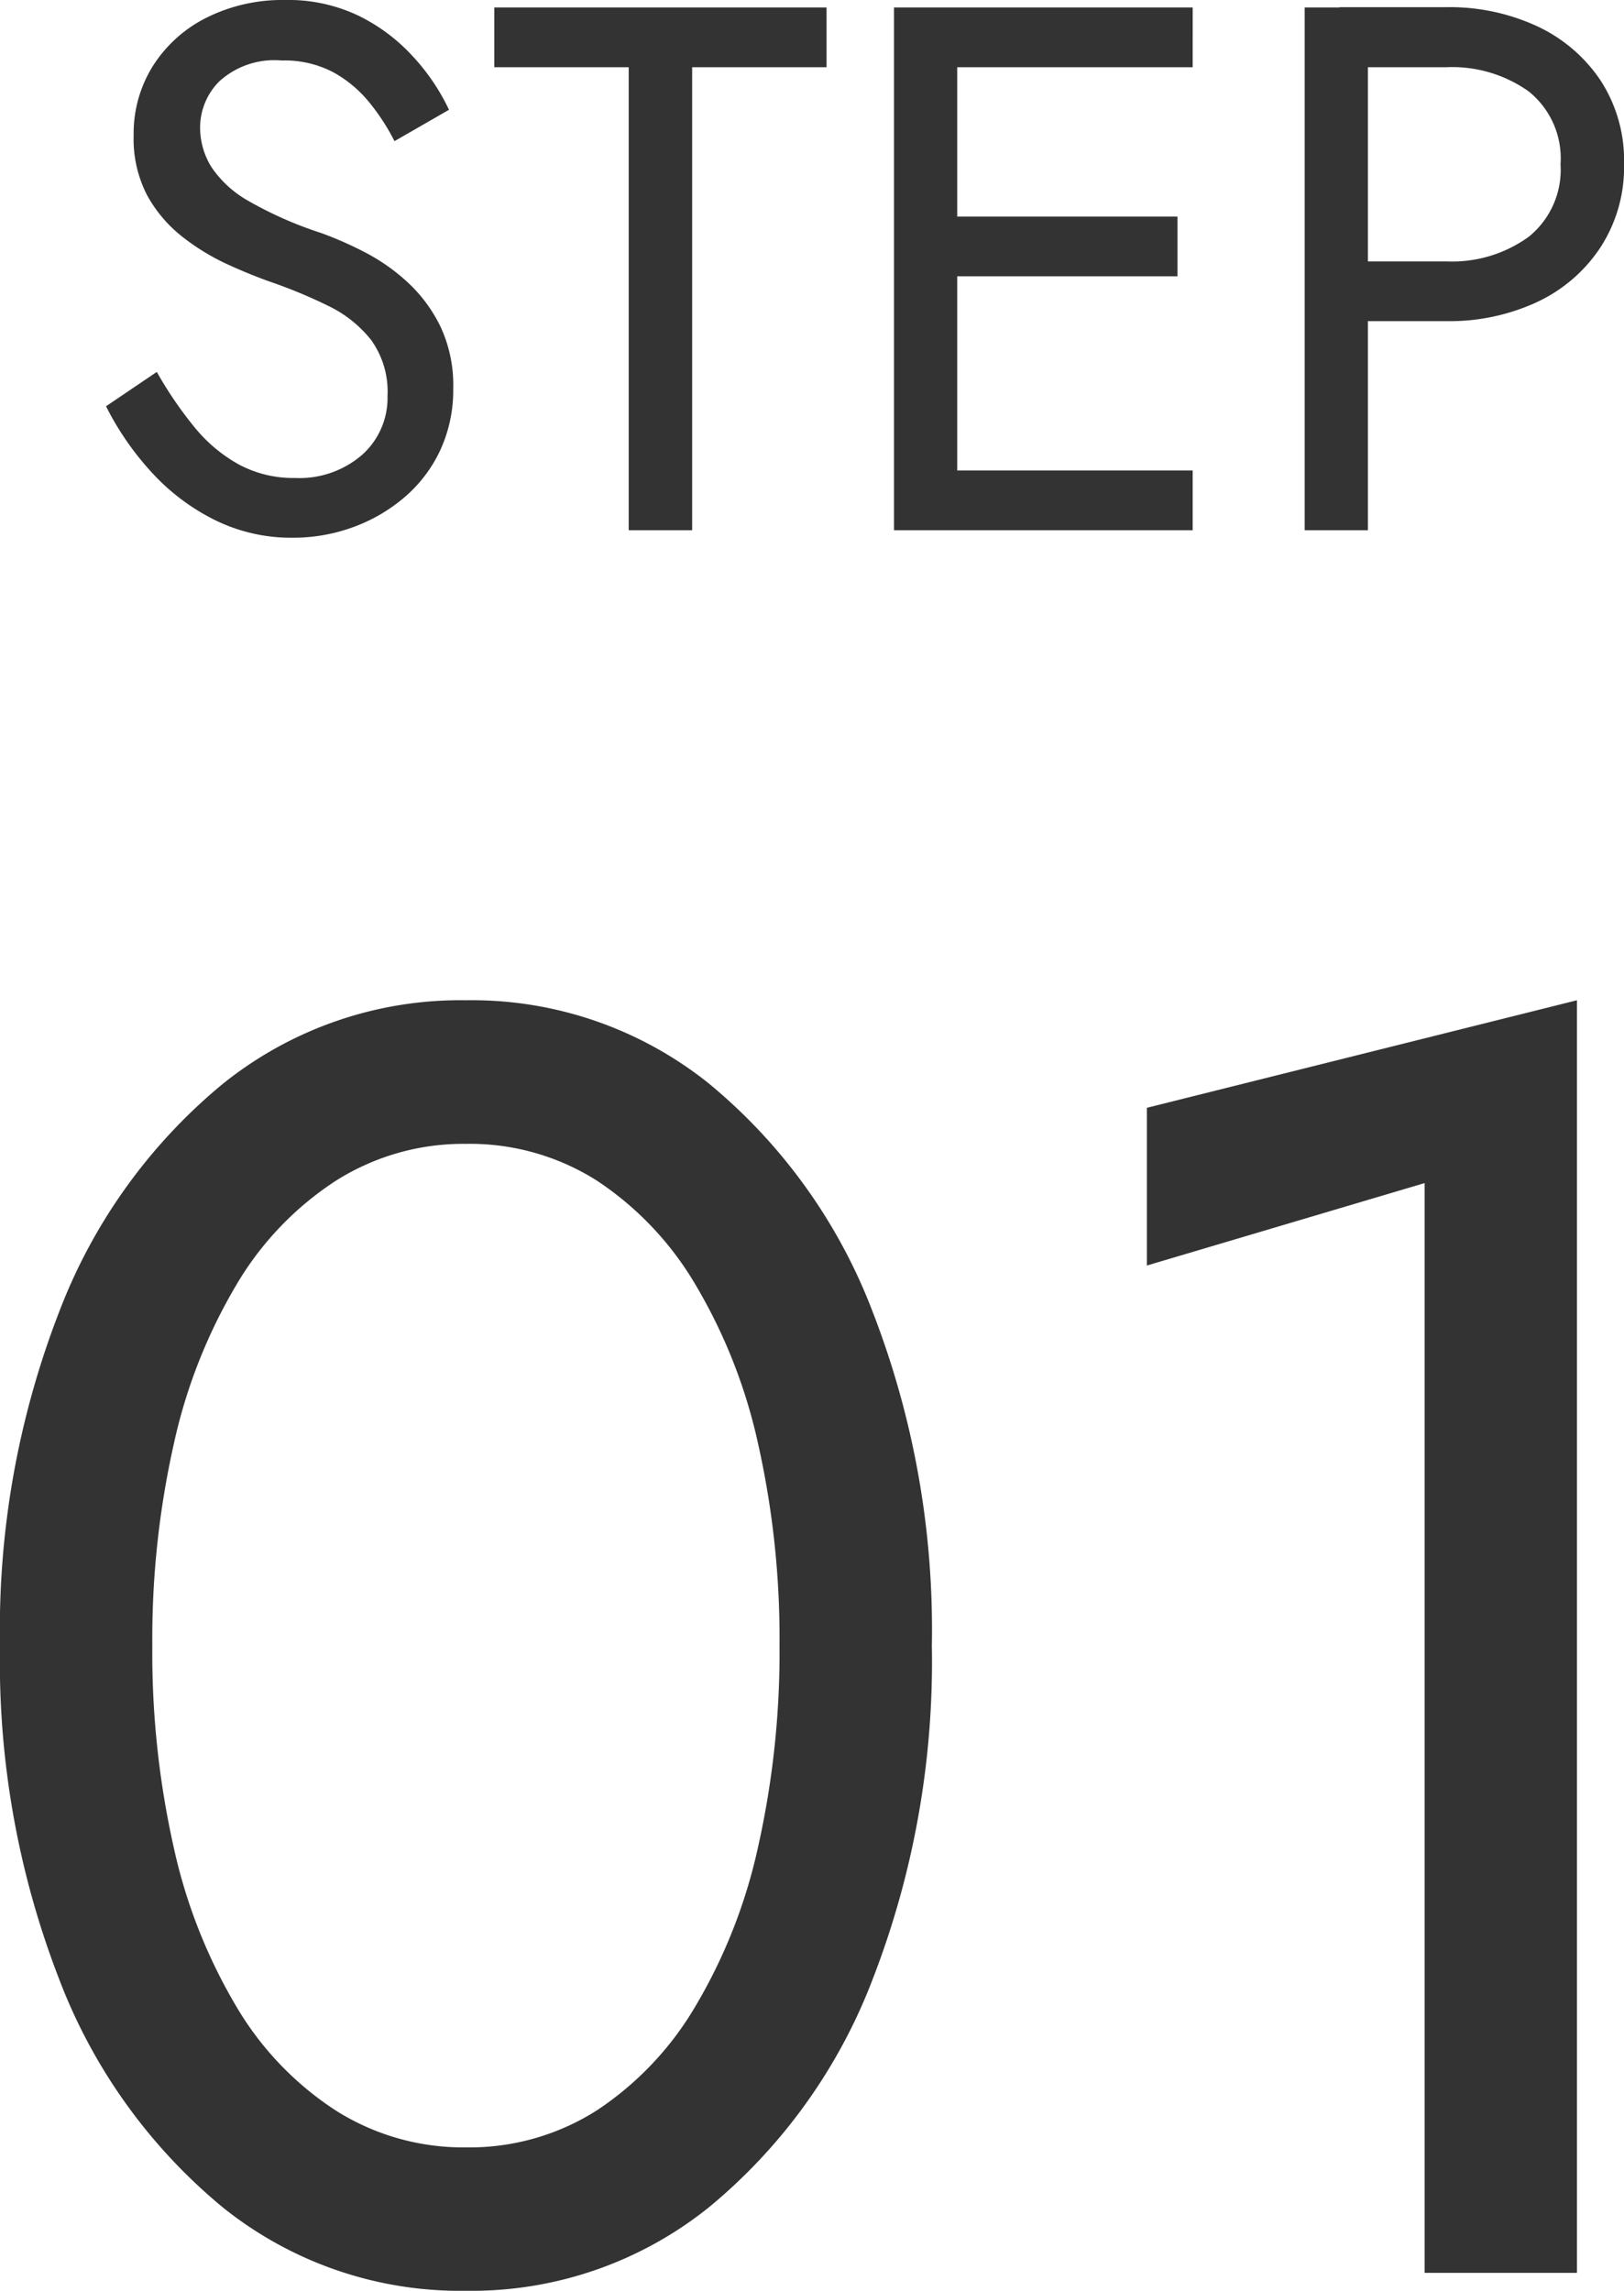 <svg xmlns="http://www.w3.org/2000/svg" width="32.625" height="46.01" viewBox="0 0 32.625 46.01"><g data-name="グループ 30" fill="#333"><path data-name="パス 160" d="M3.06 33.05A17.841 17.841 0 013.492 29a10.763 10.763 0 011.26-3.2 6.307 6.307 0 012-2.088 4.791 4.791 0 012.61-.738 4.766 4.766 0 012.628.738 6.382 6.382 0 011.98 2.088 10.763 10.763 0 011.26 3.2 17.841 17.841 0 01.43 4.05 17.841 17.841 0 01-.432 4.05 10.763 10.763 0 01-1.26 3.2 6.382 6.382 0 01-1.98 2.088 4.766 4.766 0 01-2.628.742 4.791 4.791 0 01-2.61-.738 6.307 6.307 0 01-2-2.088 10.763 10.763 0 01-1.26-3.2 17.841 17.841 0 01-.43-4.054zm-3.06 0a17.636 17.636 0 001.188 6.7 11.022 11.022 0 003.294 4.59 7.614 7.614 0 004.878 1.67 7.614 7.614 0 004.878-1.674 11.022 11.022 0 003.294-4.586 17.636 17.636 0 001.188-6.7 17.636 17.636 0 00-1.188-6.7 11.022 11.022 0 00-3.294-4.59 7.614 7.614 0 00-4.878-1.67 7.614 7.614 0 00-4.878 1.674 11.022 11.022 0 00-3.294 4.586A17.636 17.636 0 000 33.05zm23.04-7.632l5.58-1.656V45.65h3.06V20.09l-8.64 2.16z"/><path data-name="パス 161" d="M3.15 7.47l-1.02.69a5.831 5.831 0 00.892 1.3 4.331 4.331 0 001.275.975 3.459 3.459 0 001.583.365 3.506 3.506 0 001.208-.21 3.341 3.341 0 001.035-.6 2.8 2.8 0 00.72-.945A2.876 2.876 0 009.105 7.8a2.774 2.774 0 00-.255-1.238 2.992 2.992 0 00-.653-.885 3.906 3.906 0 00-.863-.608 7.279 7.279 0 00-.885-.39 7.7 7.7 0 01-1.447-.637 2.195 2.195 0 01-.757-.69 1.508 1.508 0 01-.225-.8 1.311 1.311 0 01.39-.922 1.646 1.646 0 011.25-.415 2.1 2.1 0 011.042.24 2.47 2.47 0 01.728.615 4.32 4.32 0 01.495.765l1.095-.63a4.242 4.242 0 00-.71-1.055A3.66 3.66 0 007.222.325 3.266 3.266 0 005.73 0a3.413 3.413 0 00-1.575.352 2.705 2.705 0 00-1.08.968 2.549 2.549 0 00-.39 1.395A2.453 2.453 0 002.96 3.93a2.731 2.731 0 00.712.832 4.562 4.562 0 00.915.555q.48.217.87.352a10.12 10.12 0 011.133.472 2.457 2.457 0 01.862.683 1.772 1.772 0 01.333 1.126 1.533 1.533 0 01-.51 1.185 1.926 1.926 0 01-1.35.465A2.311 2.311 0 014.8 9.33a3.066 3.066 0 01-.893-.75 7.819 7.819 0 01-.757-1.11zm6.78-6.12h2.7v9.3h1.275v-9.3h2.7V.15H9.93zm8.73 9.3h5.3v-1.2h-5.3zm0-9.3h5.3V.15h-5.3zm0 4.2h4.995v-1.2H18.66zm-.7-5.4v10.5h1.27V.15zm8.25 0v10.5h1.27V.15zm.7 1.2h2.145a2.654 2.654 0 011.658.488A1.725 1.725 0 0131.35 3.3a1.73 1.73 0 01-.638 1.455 2.626 2.626 0 01-1.658.495H26.91v1.2h2.145a4.185 4.185 0 001.823-.383 3.093 3.093 0 001.275-1.1 2.956 2.956 0 00.473-1.673 2.946 2.946 0 00-.473-1.68A3.113 3.113 0 0030.878.526a4.185 4.185 0 00-1.823-.382H26.91z"/></g></svg>